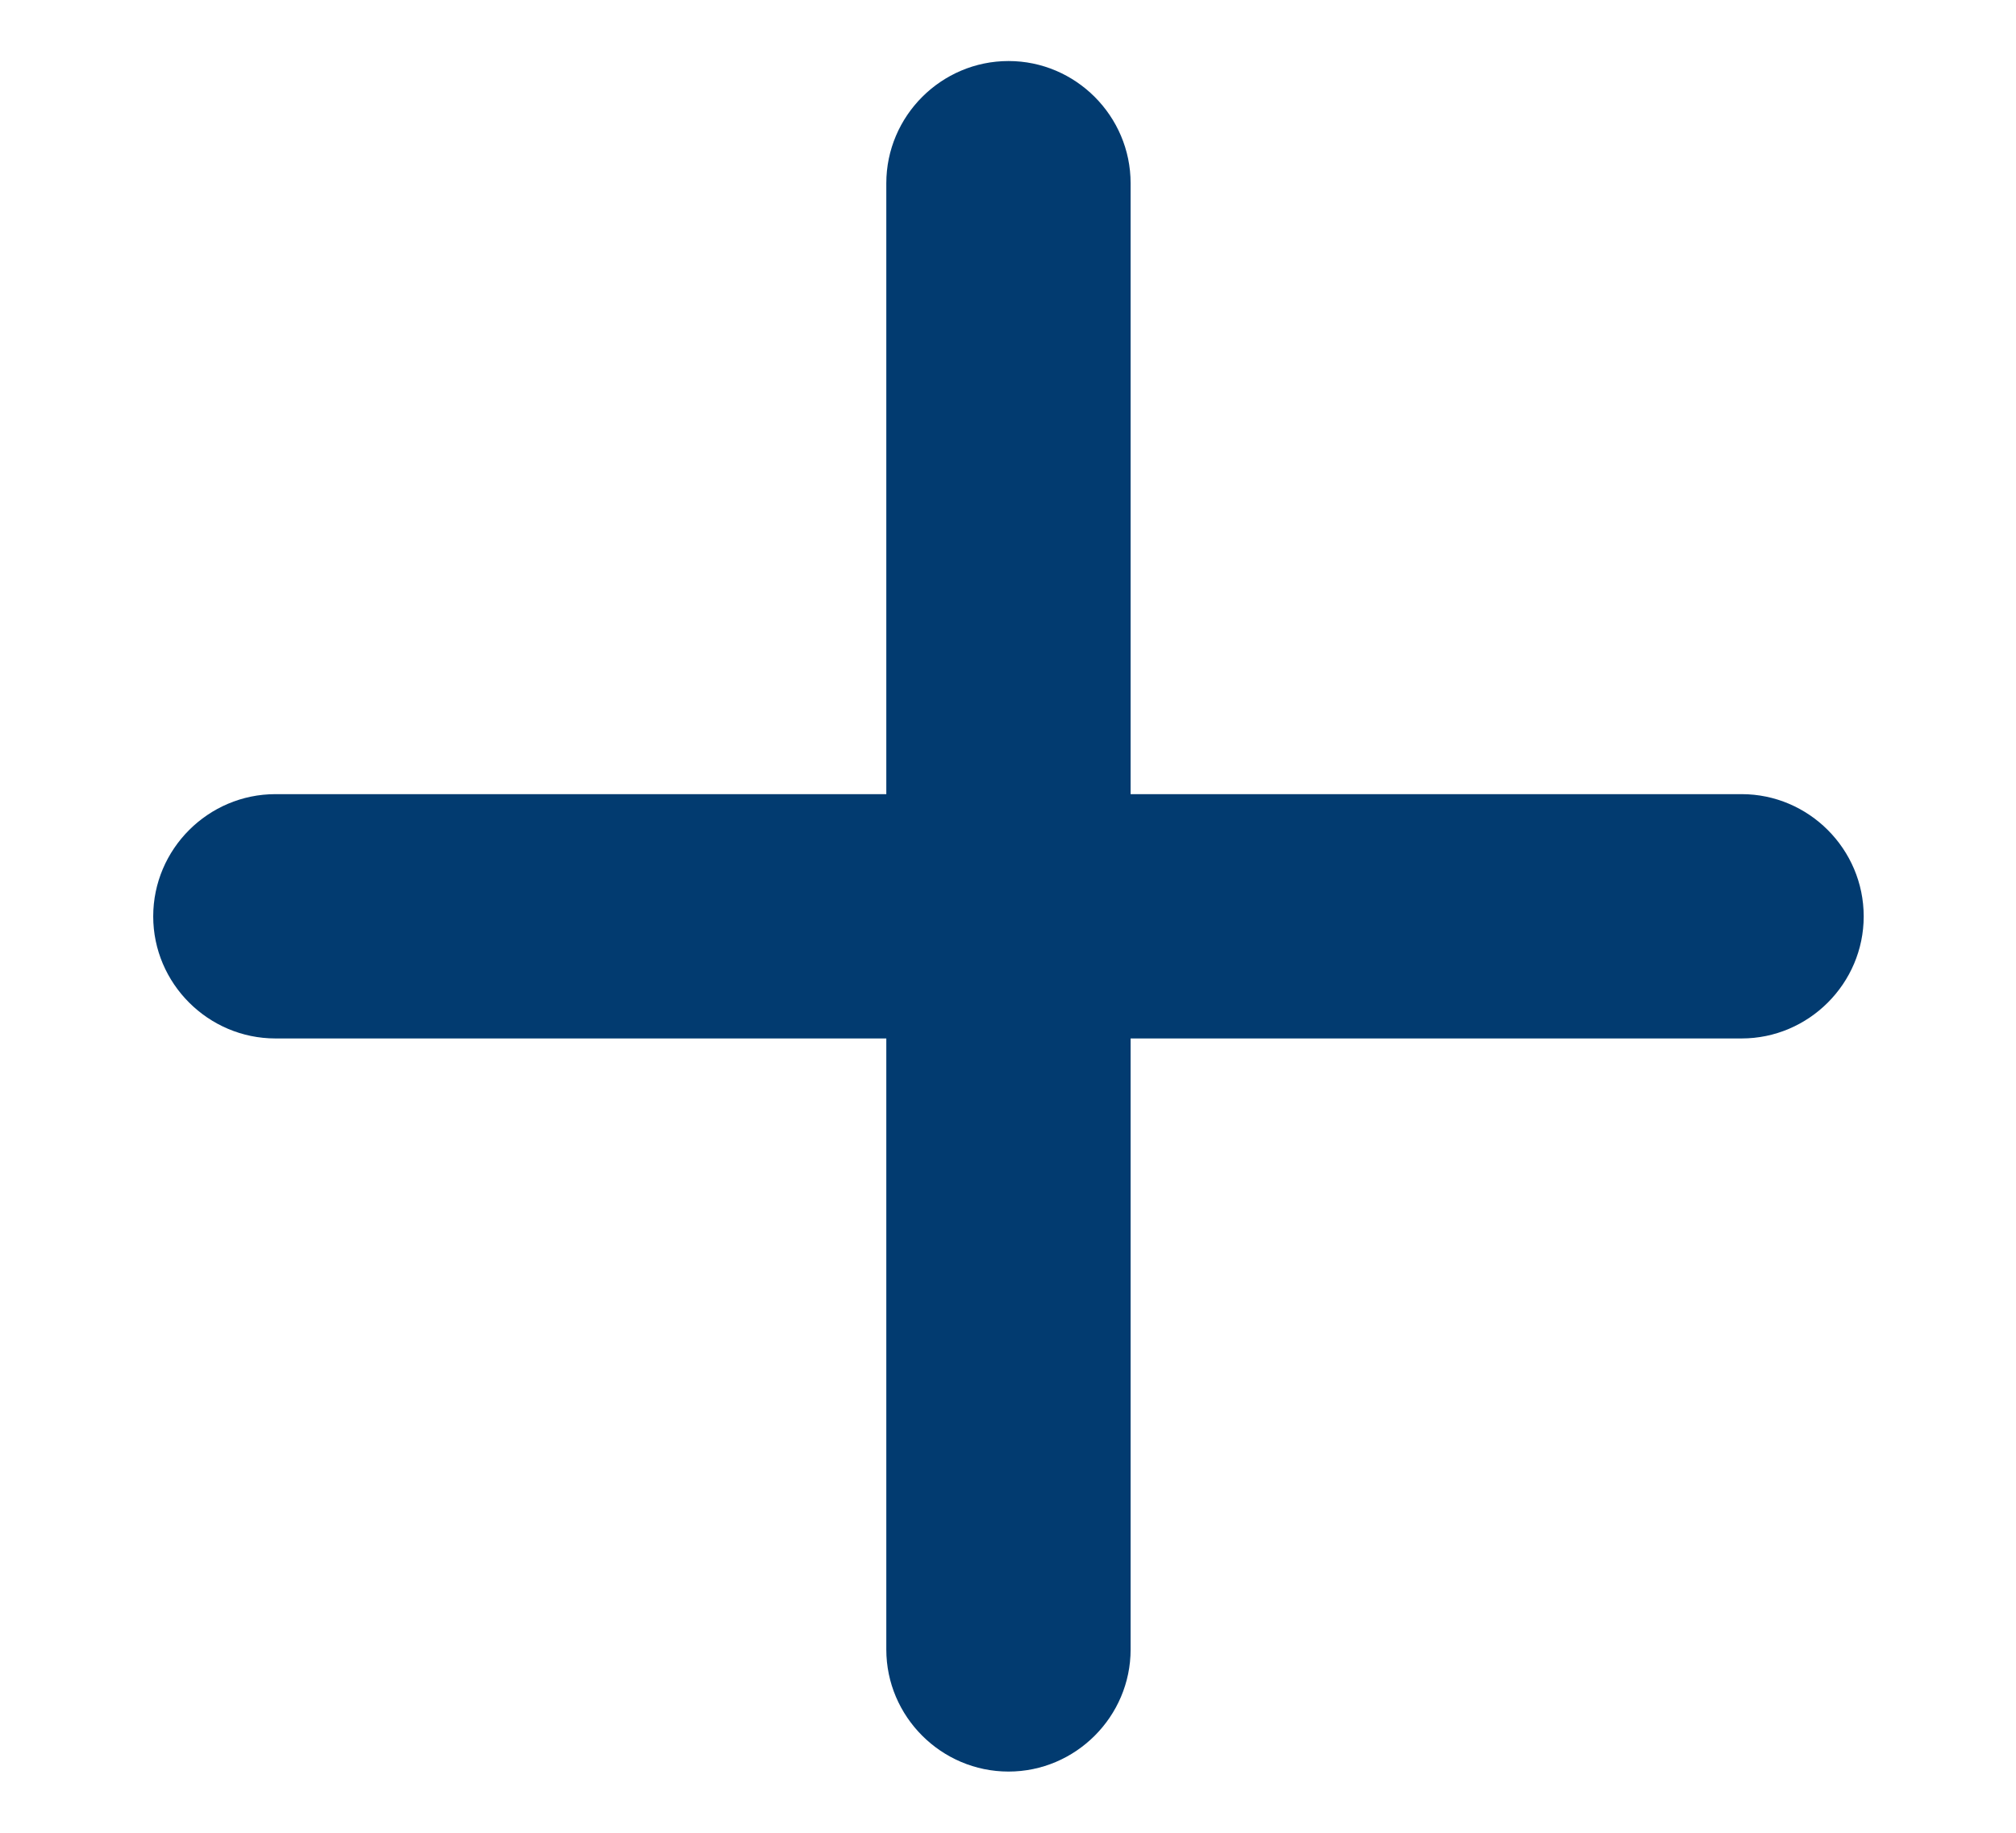 <svg width="11" height="10" viewBox="0 0 11 10" fill="none" xmlns="http://www.w3.org/2000/svg">
<path d="M9.503 5.666H6.169V9C6.169 9.366 5.869 9.666 5.503 9.666C5.136 9.666 4.836 9.366 4.836 9V5.666H1.503C1.136 5.666 0.836 5.366 0.836 5C0.836 4.633 1.136 4.333 1.503 4.333H4.836V1C4.836 0.633 5.136 0.333 5.503 0.333C5.869 0.333 6.169 0.633 6.169 1V4.333H9.503C9.869 4.333 10.169 4.633 10.169 5C10.169 5.366 9.869 5.666 9.503 5.666Z" fill="#023B70"/>
</svg>
